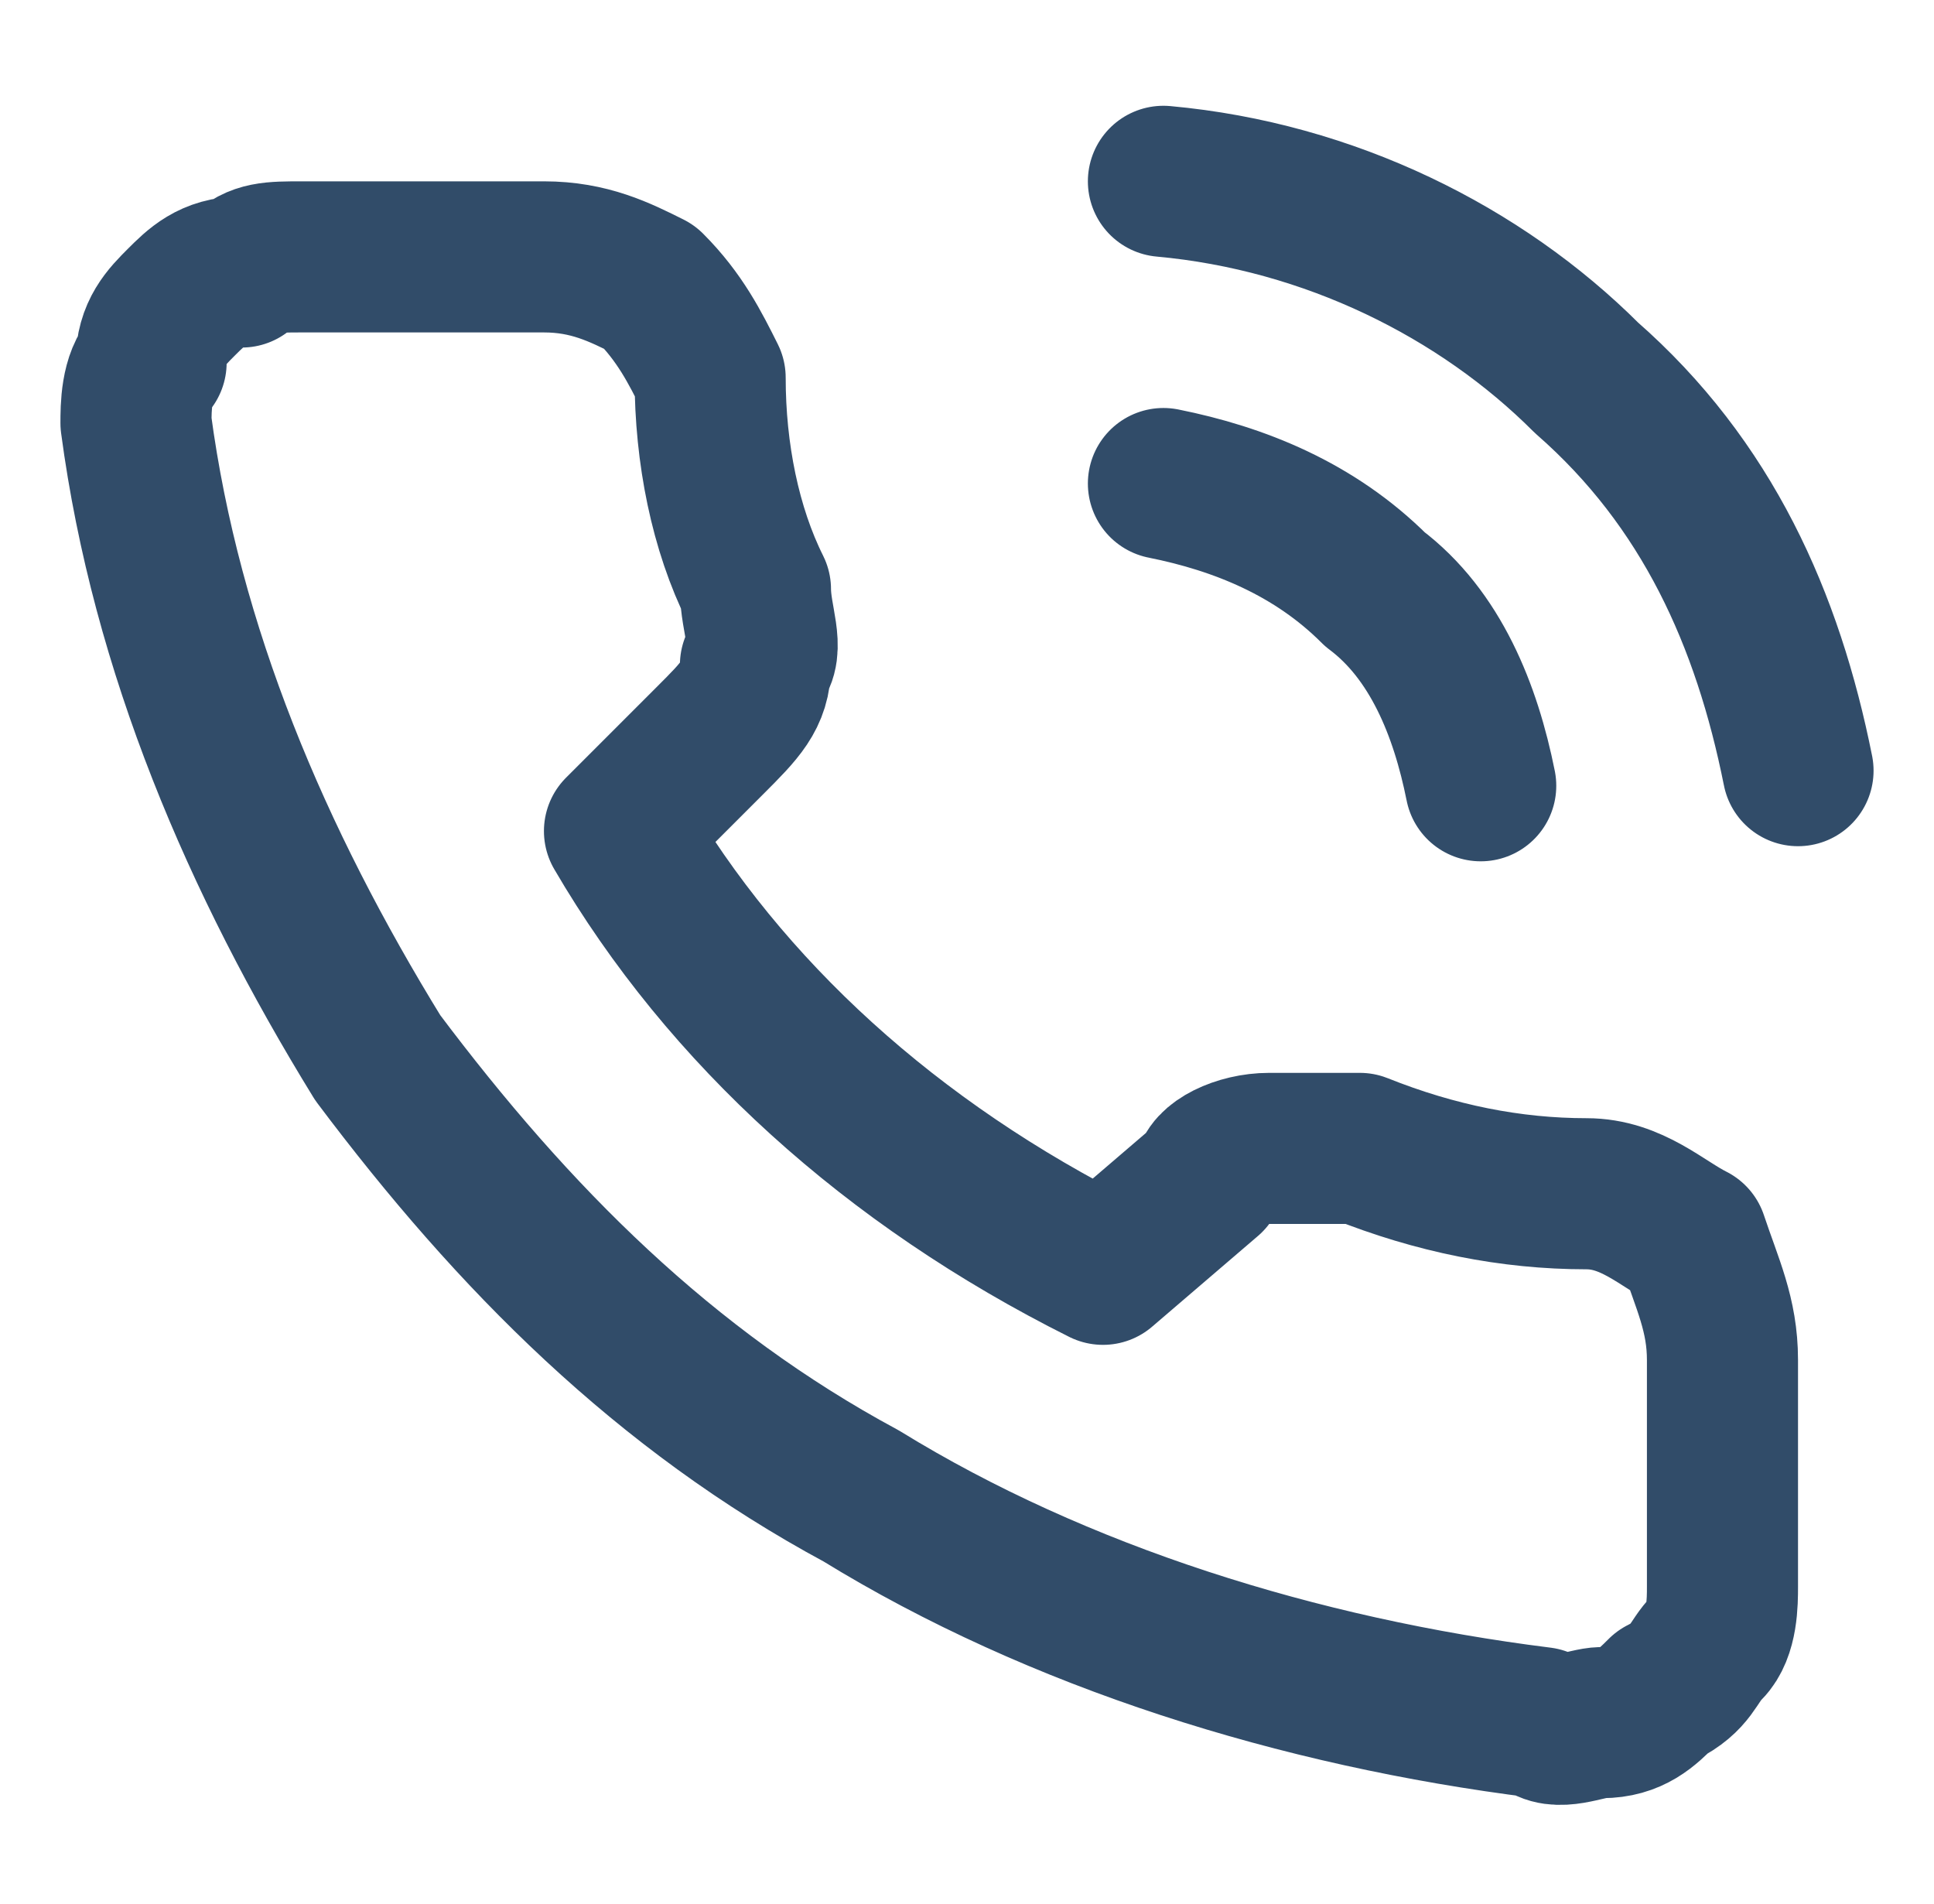<?xml version="1.0" encoding="UTF-8"?> <!-- Generator: Adobe Illustrator 26.3.1, SVG Export Plug-In . SVG Version: 6.00 Build 0) --> <svg xmlns="http://www.w3.org/2000/svg" xmlns:xlink="http://www.w3.org/1999/xlink" id="Слой_1" x="0px" y="0px" viewBox="0 0 12.8 12.6" style="enable-background:new 0 0 12.8 12.6;" xml:space="preserve"> <style type="text/css"> .st0{fill:none;stroke:#314C69;stroke-linecap:round;stroke-linejoin:round;} </style> <path class="st0" d="M7.7,3.2c0.5,0.1,1,0.3,1.4,0.7c0.4,0.3,0.6,0.8,0.7,1.3 M7.7,1.2c1.1,0.1,2.1,0.6,2.8,1.3 c0.8,0.7,1.2,1.6,1.4,2.6 M11.4,9v1.5c0,0.1,0,0.3-0.1,0.4c-0.1,0.1-0.1,0.2-0.3,0.3c-0.1,0.1-0.2,0.2-0.4,0.2c-0.1,0-0.3,0.1-0.4,0 c-1.6-0.2-3.2-0.7-4.5-1.5C4.4,9.2,3.4,8.2,2.5,7C1.7,5.7,1.1,4.3,0.9,2.8c0-0.1,0-0.3,0.1-0.4C1,2.2,1.1,2.1,1.2,2 c0.1-0.1,0.2-0.2,0.4-0.2C1.7,1.7,1.8,1.7,2,1.7h1.6c0.3,0,0.5,0.1,0.7,0.2c0.2,0.2,0.3,0.4,0.4,0.6C4.7,3,4.8,3.5,5,3.9 C5,4.1,5.1,4.3,5,4.4c0,0.2-0.1,0.3-0.3,0.5L4.1,5.5c0.7,1.2,1.8,2.2,3.2,2.9l0.7-0.6C8,7.7,8.2,7.6,8.4,7.6c0.2,0,0.4,0,0.6,0 c0.5,0.2,1,0.3,1.5,0.3c0.3,0,0.5,0.2,0.7,0.3C11.3,8.5,11.4,8.7,11.4,9z"></path> </svg> 